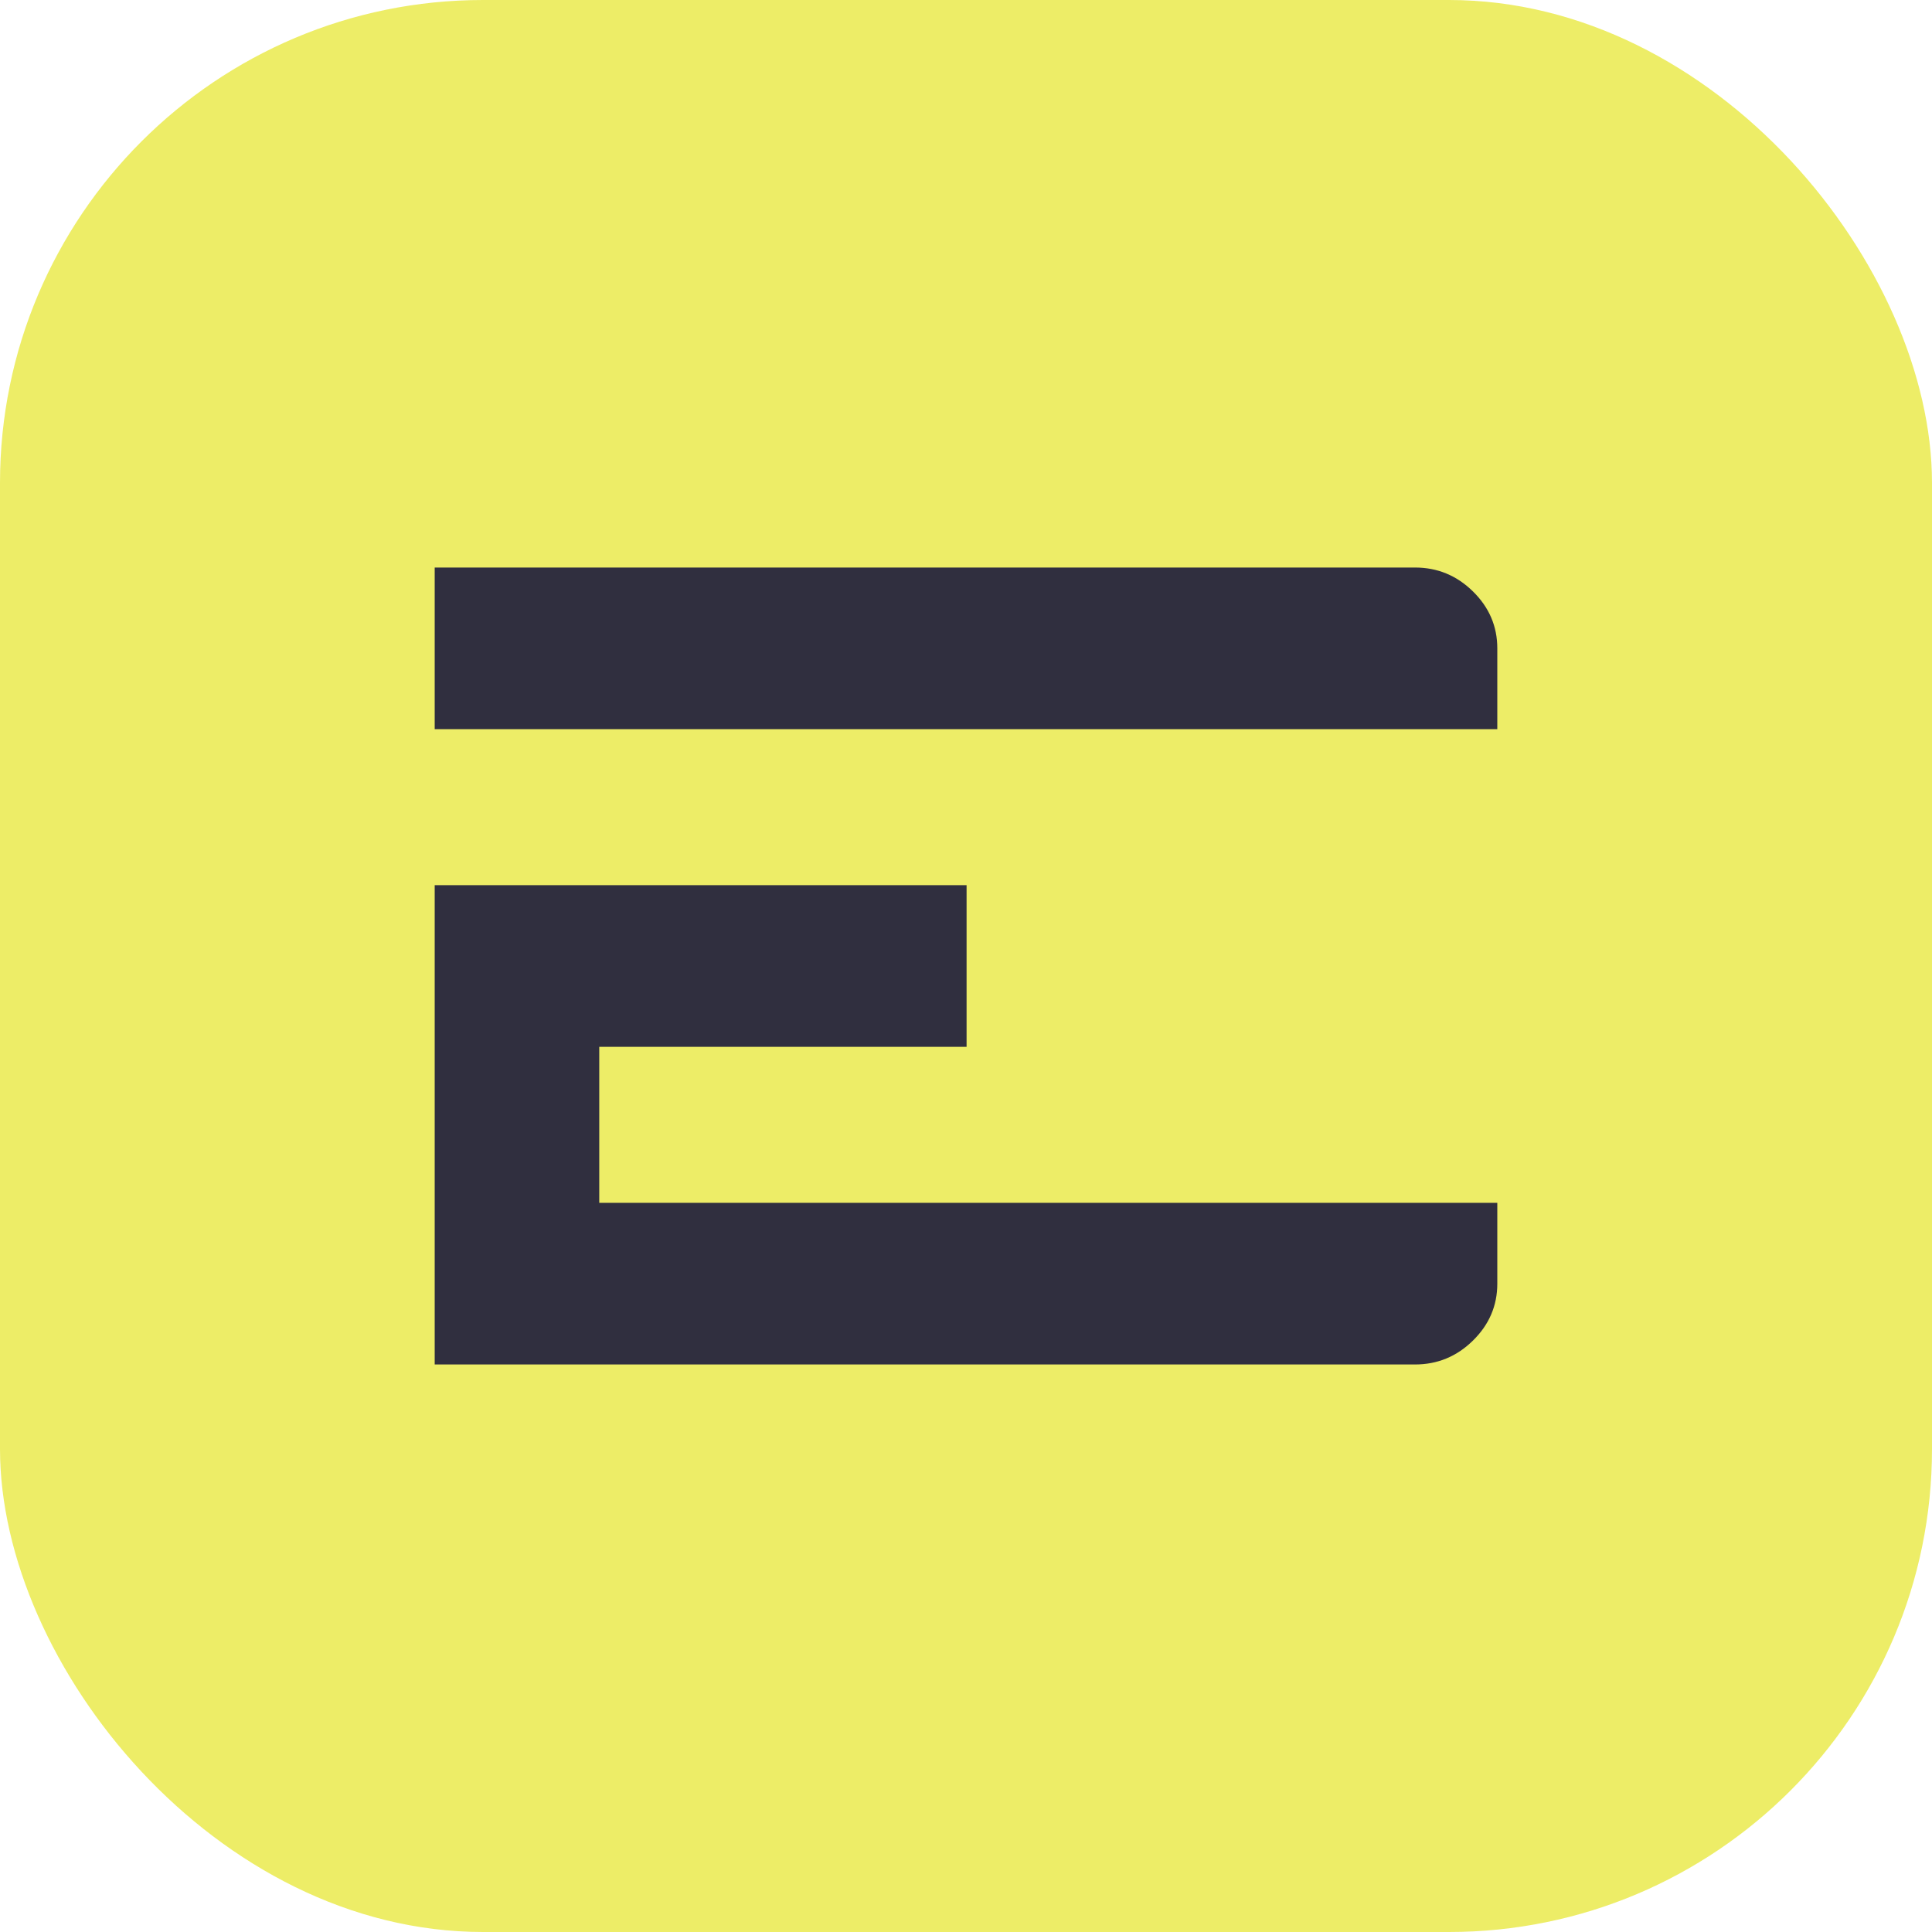 <svg width="80" height="80" viewBox="0 0 80 80" fill="none" xmlns="http://www.w3.org/2000/svg">
<rect width="80" height="80" rx="20" fill="#EDED67"/>
<path d="M40.024 36.653H18V56.5H58.593C59.521 56.5 60.321 56.17 60.992 55.51C61.664 54.85 62 54.064 62 53.153V49.806H24.814V43.347H40.024V36.653Z" fill="#302F3F"/>
<path d="M18 23.5V30.194H62V26.847C62 25.936 61.664 25.15 60.992 24.49C60.321 23.83 59.521 23.5 58.593 23.5H18Z" fill="#302F3F"/>
</svg>
